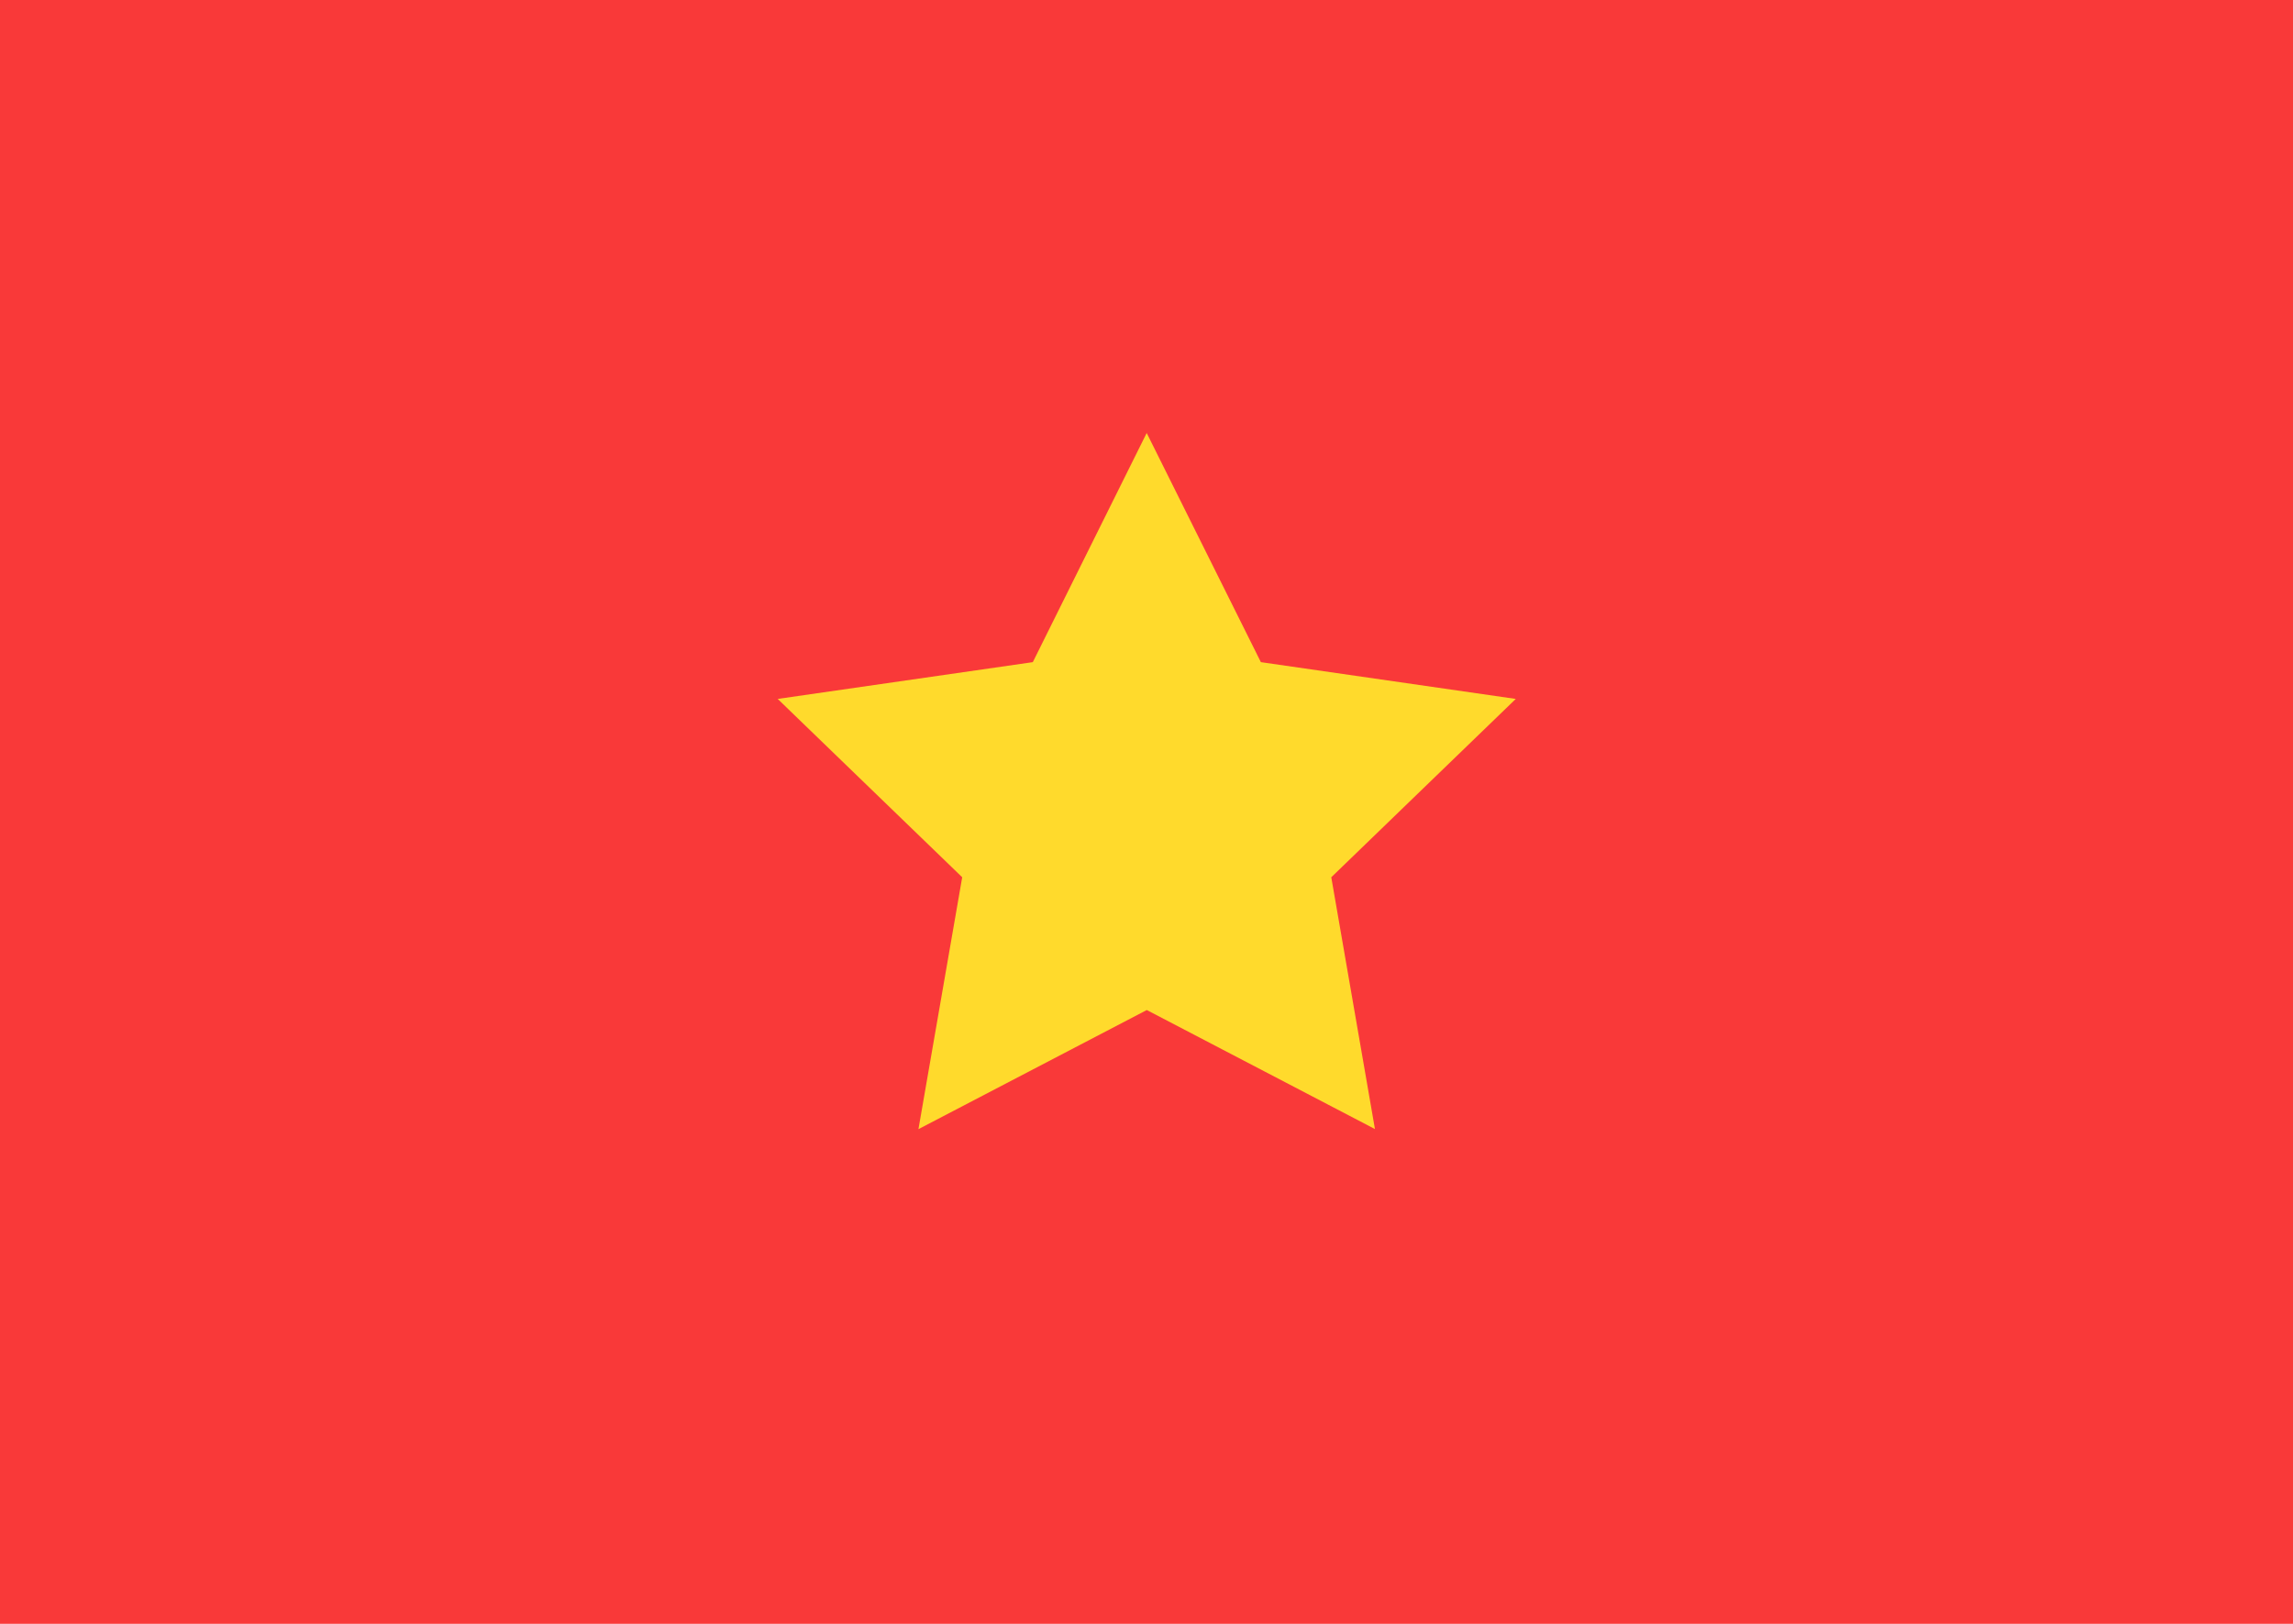 <svg xmlns="http://www.w3.org/2000/svg" width="24" height="17" fill="none"><path fill="#F93939" d="M0 0h24v17H0z"/><path fill="#FFDA2C" fill-rule="evenodd" d="m12.003 10.574-2.39 1.247.458-2.637L8.14 7.317l2.67-.385 1.192-2.399 1.195 2.399 2.668.385-1.931 1.867.457 2.636" clip-rule="evenodd"/></svg>
